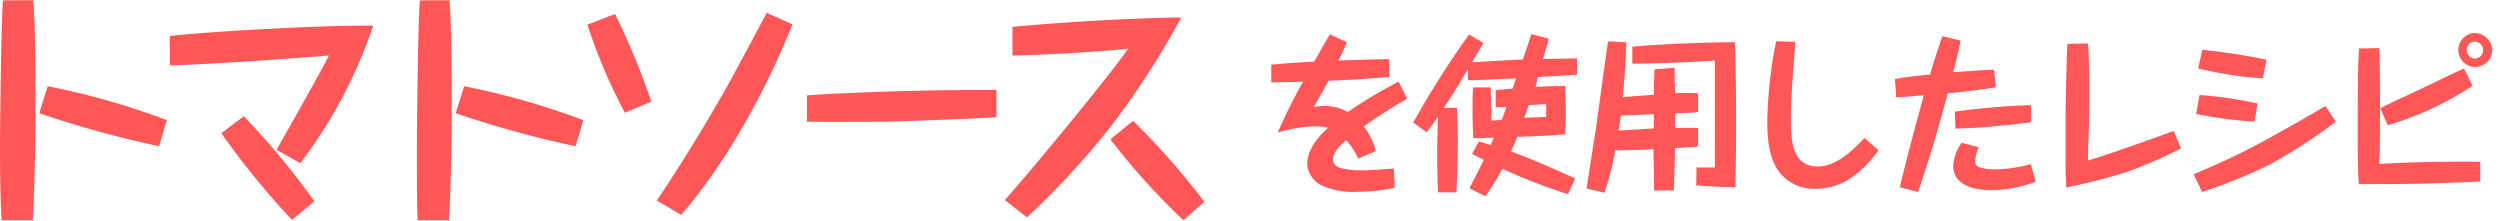 <svg xmlns="http://www.w3.org/2000/svg" width="294.1" height="25.97" viewBox="0 0 295 26">
  <defs>
    <style>
      .cls-1 {
        fill: #ff5757;
      }
    </style>
  </defs>
  <title>recipes_title_stock5</title>
  <g id="レイヤー_2" data-name="レイヤー 2">
    <g id="レイヤー_1-2" data-name="レイヤー 1">
      <g id="recipes_title_stock5">
        <g>
          <path class="cls-1" d="M10.71,1.77C11,4,11,11.73,11,14.29c0,4.16-.09,9.35-.32,13.45H7C6.9,26.26,6.81,23.2,6.81,19c0-1.54.12-14.38.35-17.21ZM25.59,19a123.24,123.24,0,0,1-14.15-3.9l1-3.18a87.52,87.52,0,0,1,14.06,4Z" transform="translate(-6.81 -1.77)"/>
          <path class="cls-1" d="M39.45,19.42c.09-.18,5.3-9.32,6.18-11.13-.47.06-13.37,1.05-18.78,1.17V6c2.24-.34,16.85-1.31,24-1.22A56.92,56.92,0,0,1,42.25,21Zm1.81,8.26a93.48,93.48,0,0,1-8.33-10.22l2.65-2A86.19,86.19,0,0,1,43.91,25.5Z" transform="translate(-6.81 -1.77)"/>
          <path class="cls-1" d="M59.85,1.77c.23,2.27.26,10,.26,12.52,0,4.16-.08,9.35-.32,13.45H56.1C56,26.26,56,23.2,56,19c0-1.54.12-14.38.35-17.21ZM74.73,19a123.24,123.24,0,0,1-14.15-3.9l1-3.18a87.81,87.81,0,0,1,14.06,4Z" transform="translate(-6.81 -1.77)"/>
          <path class="cls-1" d="M79.39,3.4a86.78,86.78,0,0,1,4.28,10.34l-3.12,1.31a63.24,63.24,0,0,1-4.42-10.4Zm20.93,1.22c-2.85,7.17-7.51,16-13.13,22.48l-2.88-1.69c2.77-4.1,6.2-9.69,8.68-14.15.69-1.25,3.69-6.87,4.3-8Z" transform="translate(-6.81 -1.77)"/>
          <path class="cls-1" d="M124.39,15.57c-2.24.18-10.69.47-12.78.53-3.21,0-6.38.08-9.58,0V13c1.37-.14,11.88-.7,22.36-.64Z" transform="translate(-6.81 -1.77)"/>
          <path class="cls-1" d="M125.38,25.35c3.12-3.49,12.43-14.76,14.56-17.87-1.89.26-10,.78-13.66.81V4.92c7.46-.73,16.69-1.11,19.92-1.11a97.2,97.2,0,0,1-8.1,12.58,94.12,94.12,0,0,1-10.1,11ZM140.52,16a87.79,87.79,0,0,1,8.41,9.55l-2.47,2.18a78.65,78.65,0,0,1-8.62-9.55Z" transform="translate(-6.81 -1.77)"/>
        </g>
        <g>
          <path class="cls-1" d="M172.85,13.4a58.11,58.11,0,0,0-5.12,3.28,7.7,7.7,0,0,1,1.44,2.89l-2.1.89a7.79,7.79,0,0,0-1.4-2.16c-.75.64-1.56,1.35-1.56,2.28,0,.65.63,1,1.28,1.07a9.73,9.73,0,0,0,2.16.2c.79,0,1.88-.08,3.74-.22l.1,2.27a21.29,21.29,0,0,1-4.47.48,8.87,8.87,0,0,1-3.8-.61,3.07,3.07,0,0,1-2.06-2.62c0-2.07,1.82-3.74,2.47-4.33a6,6,0,0,0-1.44-.16,16.24,16.24,0,0,0-4.51.73,58.47,58.47,0,0,1,3-6c-.59,0-3.22.08-3.76.08V9.38c2.22-.22,3-.26,5.07-.36,1.36-2.41,1.52-2.67,1.86-3.22l2,.93c-.22.51-.46,1.11-1,2.16,4.21-.14,4.59-.16,6-.16v2.08c-2.82.29-6.23.43-7.18.47-.65,1.21-1.13,2.06-1.76,3.11a6.11,6.11,0,0,1,1.33-.14,5.76,5.76,0,0,1,2.71.71,54.55,54.55,0,0,1,6-3.58Z" transform="translate(-6.81 -1.77)"/>
          <path class="cls-1" d="M189.57,6.31c-.13.48-.19.68-.67,2.38,1.45,0,1.72,0,4-.06v1.92c-1.29.1-3.37.22-4.65.29A8,8,0,0,1,188,12c1.15-.06,2-.1,3.52-.1,0,.89.06,1.75.06,2.69s0,2.08-.08,3c-3,.22-3.89.26-5.65.3-.38.91-.48,1.15-.74,1.72,2.28.83,5.13,2.08,7.58,3.19l-.85,1.86a67.75,67.75,0,0,1-7.74-3c-.77,1.4-1.24,2.14-2,3.24l-1.9-.93c1.08-2.09,1.3-2.53,1.7-3.36l-1.39-.71.81-1.47,1.39.42c.06-.14.32-.73.39-.85-.41,0-2.19.06-2.45.06,0-.85-.08-1.59-.08-3s0-2.24.08-3h2.06c.06,2.44.08,2.71.1,3.9l1.2-.06c.18-.45.22-.55.56-1.52l-1.27,0v-2l2-.18L185.7,11c-3.59.16-4,.18-5.68.22V9.93c-1.47,2.46-1.64,2.72-2.83,4.54h1.56c0,1,.08,2,.08,3.79,0,2.95-.1,4.93-.16,6.18H176.5c-.06-1.33-.1-2.55-.1-4.49s.06-3.37.1-4.44c-.62.91-.86,1.21-1.35,1.84l-1.58-1.14a106.47,106.47,0,0,1,6.59-10.39l1.7,1L180.51,9.1c1.74-.1,4.34-.27,6-.33.33-1,.95-2.83,1-3Zm-.31,9.24c0-.87,0-1,0-1.52l-2.06.12c-.3.85-.32.95-.53,1.48C187,15.63,189.08,15.55,189.26,15.55Z" transform="translate(-6.81 -1.77)"/>
          <path class="cls-1" d="M204.42,9.74c0,1.64,0,1.82.08,3,1.36-.07,2,0,2.69,0l0,2.22c-.62.08-1,.1-2.71.18,0,.49,0,.73,0,1.7,1.26,0,1.94,0,2.71,0v2.18c-.6.06-.93.1-2.73.2,0,.79-.1,4.29-.14,5H202c0-.53-.06-4.11-.08-4.87-1.5.08-3.3.14-4.51.14a32.37,32.37,0,0,1-1.28,5l-2.1-.5c.14-1.08.91-5.81,1.05-6.76.25-1.67,1.24-9.09,1.48-10.61l2.16.12c-.06,2.16-.22,4.31-.42,6.45.46,0,1.15-.1,1.41-.1l2.25-.16c0-.47.06-2.55.08-3Zm-6.61,7.4c.45,0,3.94-.24,4.15-.24V15.22c-3.16.14-3.28.14-3.89.16C197.93,16.44,197.87,16.84,197.81,17.14ZM207,21.51l2.16,0c0-2.71,0-7,0-9.72,0-1.46,0-2.13,0-2.92-1.29.15-6.18.37-9.74.39l0-2c1.07-.12,1.23-.12,5.4-.37.68,0,3.74-.16,6.71-.16.12,4.13.14,6.15.14,10.11,0,2.55-.06,5.4-.08,7-.75,0-3.36-.09-4.63-.23Z" transform="translate(-6.81 -1.77)"/>
          <path class="cls-1" d="M218.67,6.69c-.47,5.76-.53,7.4-.53,9.1,0,2.32.06,5.6,3.15,5.6,2.25,0,4.15-1.94,5.54-3.36l1.66,1.44c-1.84,2.47-4.08,4.55-7.44,4.55a5.13,5.13,0,0,1-4.57-2.39c-1.11-1.76-1.13-4.55-1.13-5.54a51.73,51.73,0,0,1,1.05-9.48Z" transform="translate(-6.81 -1.77)"/>
          <path class="cls-1" d="M238.16,6.53c-.22,1.19-.54,2.47-.87,3.74,3.32-.24,3.68-.26,4.82-.3l.22,2.08c-1.31.22-3.48.5-5.7.71-1,3.92-2.19,7.8-3.48,11.64L231,23.84c.42-2,2.3-9,2.83-10.86-2.27.2-2.51.22-3.26.26l-.16-2.16c1.32-.24,2.1-.33,4.15-.55.34-1.17.6-2,1.45-4.51Zm2.13,12.59a4.85,4.85,0,0,0-.41,1.6c0,.24,0,.61.67.81a5.66,5.66,0,0,0,1.7.2,16.55,16.55,0,0,0,4.2-.62l.57,2.08a15.44,15.44,0,0,1-5.14,1c-.74,0-4.59,0-4.59-2.89a5.09,5.09,0,0,1,1-2.71Zm6.18-2.95c-.48.08-1.71.21-2.28.27-2.71.28-3.82.4-6.63.48l-.08-2a83.71,83.71,0,0,1,9-.77Z" transform="translate(-6.81 -1.77)"/>
          <path class="cls-1" d="M253.2,6.87c.06,1,.16,2.89.16,5.64,0,1.16,0,2.69-.1,5.38-.06,1.8-.06,2.18-.06,2.79,2.38-.69,7.37-2.49,9.68-3.33l.42-.15.87,2.07A57.07,57.07,0,0,1,257.89,22a63.75,63.75,0,0,1-7.28,1.86c0-.57,0-1-.06-1.62,0-2.59,0-5.84,0-7.32,0-1.13.14-7.14.22-8Z" transform="translate(-6.81 -1.77)"/>
          <path class="cls-1" d="M282.44,16.09a60.25,60.25,0,0,1-7.78,5.06,61,61,0,0,1-8,3.25l-1-2.08c3-1.3,4.79-2.08,7.77-3.66,1-.53,4.71-2.57,7.78-4.41Zm-9.6,0a46.77,46.77,0,0,1-6.89-.91l.4-2.22a46.59,46.59,0,0,1,6.87,1Zm1-5.09a44.75,44.75,0,0,1-7.64-1.18l.48-2.2a73.86,73.86,0,0,1,7.57,1.17Z" transform="translate(-6.81 -1.77)"/>
          <path class="cls-1" d="M287.57,7.42c.08,1.74.08,5.48.08,7.38,0,1.7,0,4.61-.08,6.29,3.78-.25,9.87-.31,11.91-.25v2.31c-1.09.08-3,.14-4.15.18-3.13.1-4.81.14-8.81.14-.57,0-1,0-1.38,0-.12-1.94-.12-3.68-.12-6.85,0-2.15,0-7.3.16-9.16Zm11,4.45a37,37,0,0,1-10,4.65l-.89-2c1.3-.67,3.4-1.62,4.69-2.23s3.46-1.68,4.79-2.28l.41-.19Zm2.32-4.15a2,2,0,0,1-2,1.92,2,2,0,0,1-2-2,2,2,0,0,1,2-2A2.13,2.13,0,0,1,300.91,7.72Zm-3-.06a1,1,0,0,0,1,1,1,1,0,0,0,.93-1,1,1,0,0,0-1-1A1,1,0,0,0,297.88,7.66Z" transform="translate(-6.81 -1.77)"/>
        </g>
      </g>
    </g>
  </g>
</svg>
